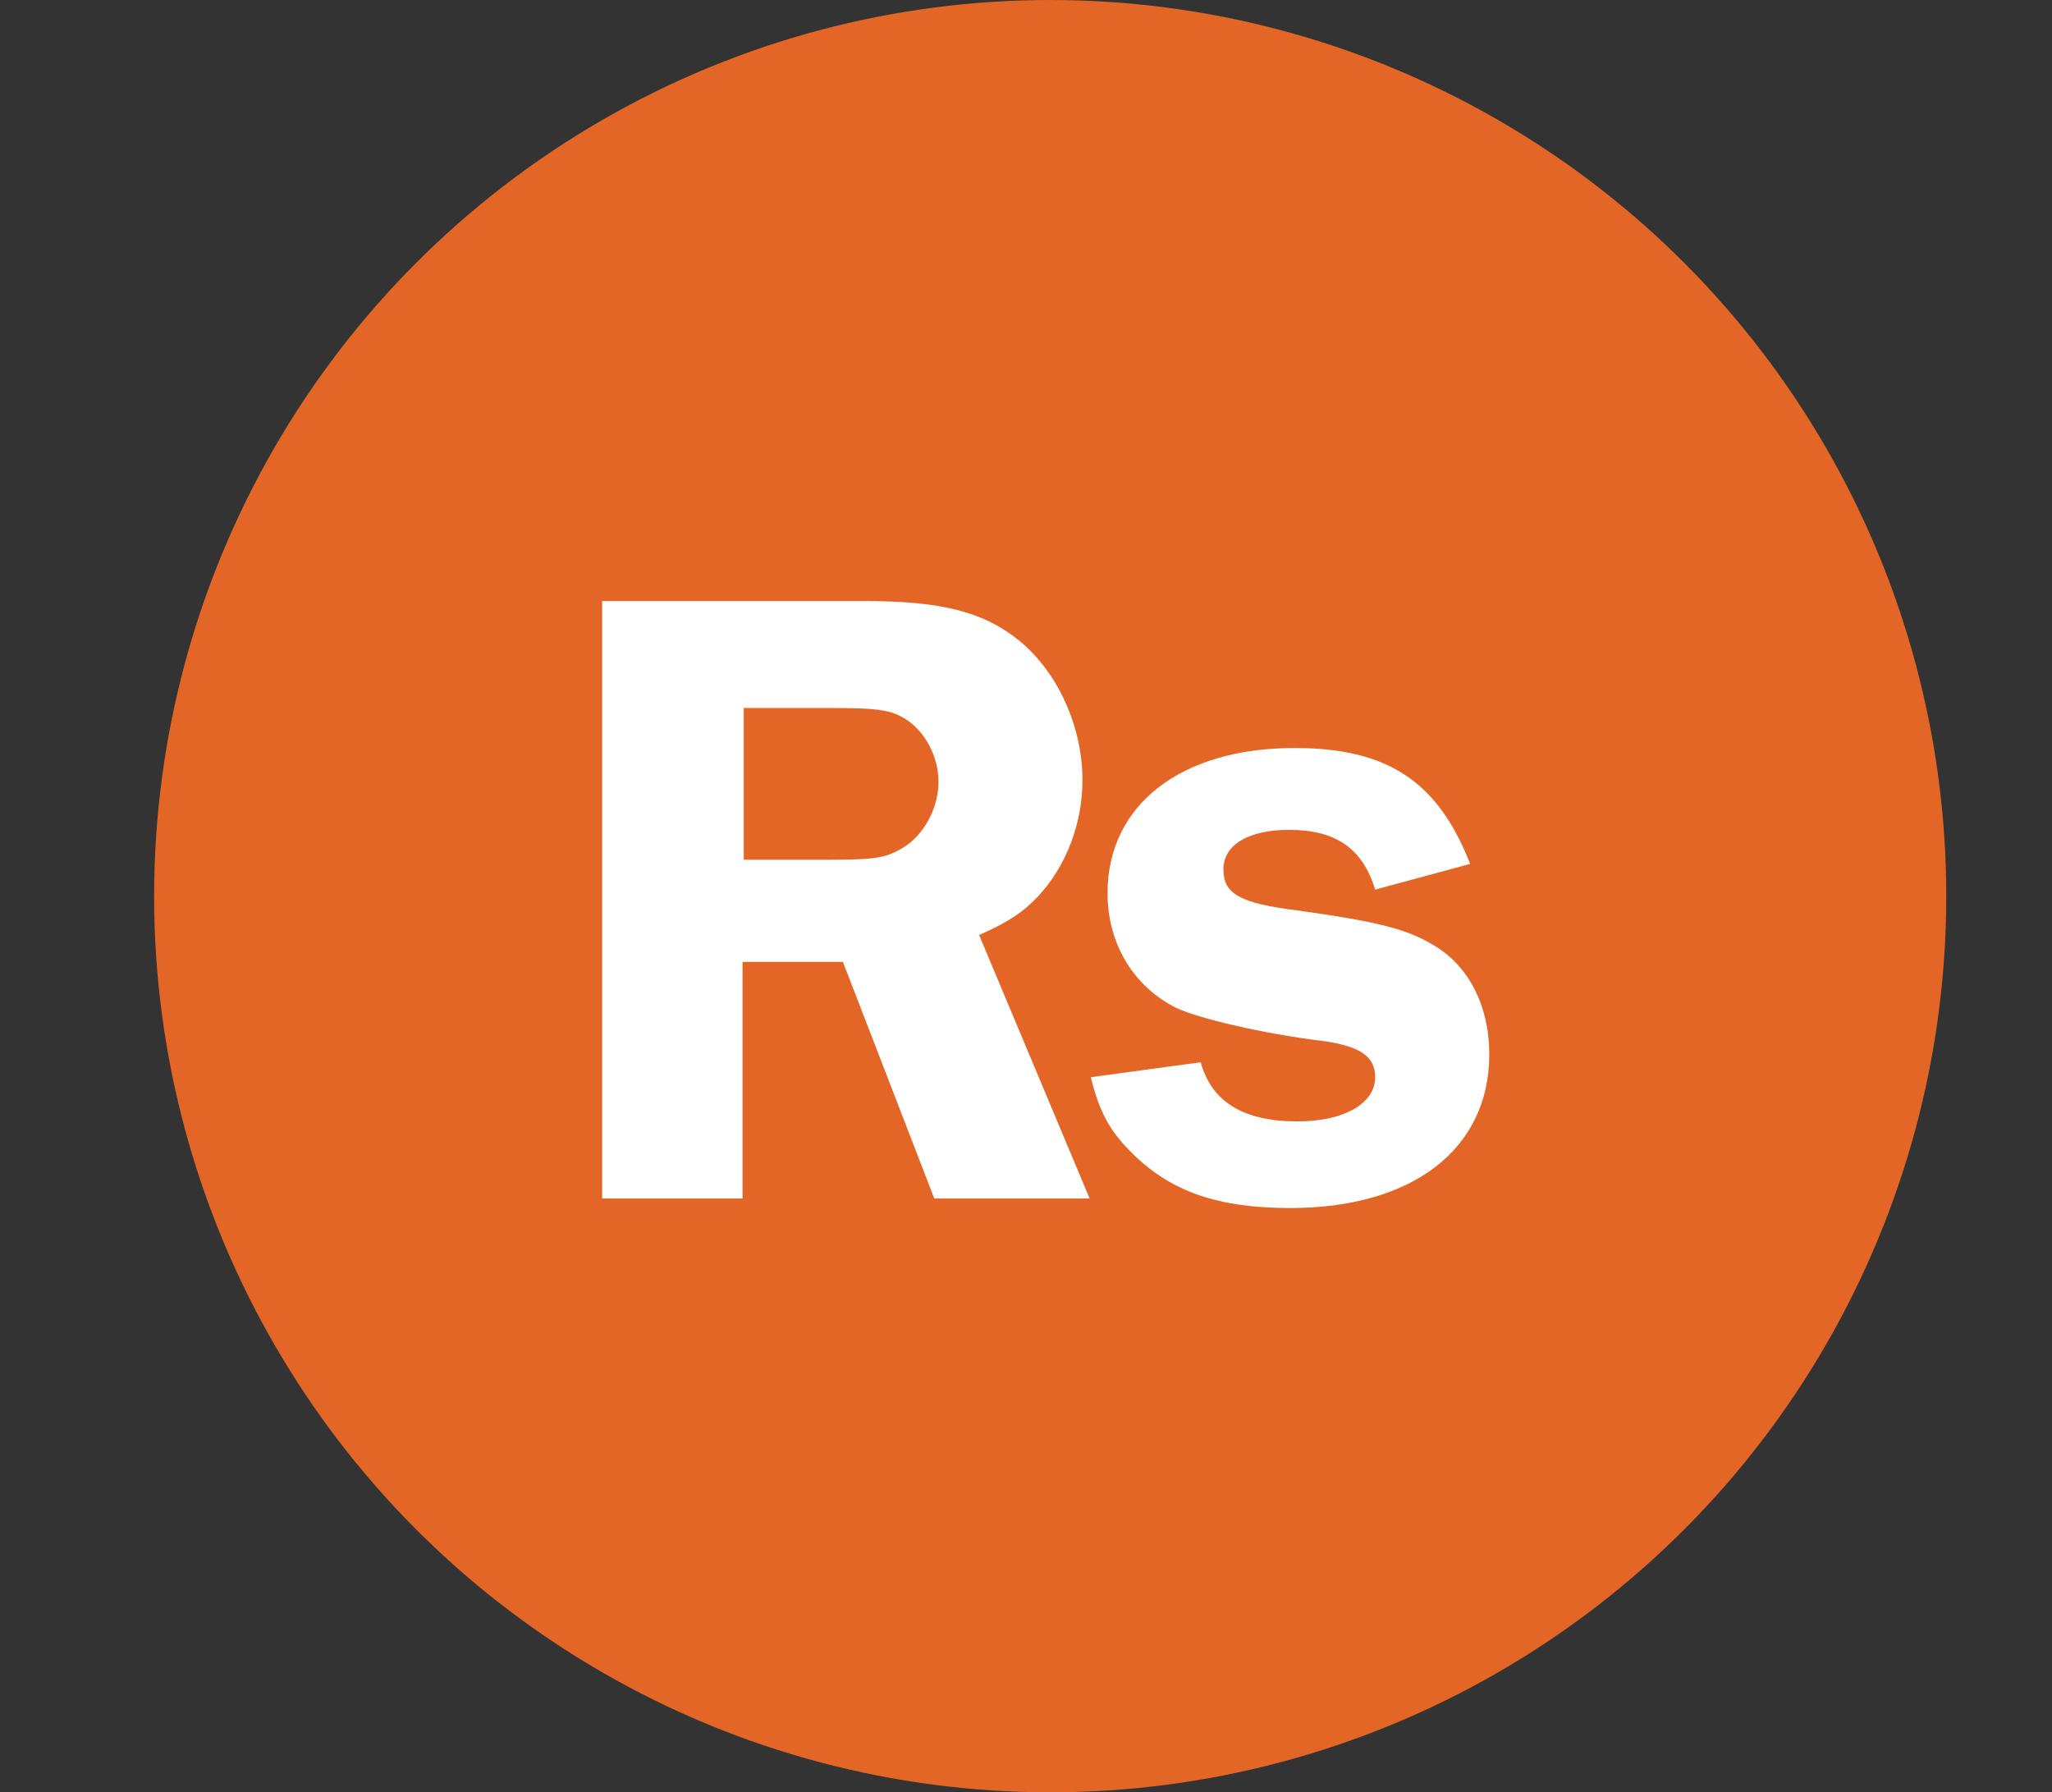 <svg viewBox="0 0 34.35 30" xmlns="http://www.w3.org/2000/svg" data-name="Layer 2" id="Layer_2">
  <rect x="0" y="0" width="34.35" height="30" fill="#333333" stroke="none"/>
  <defs>
    <style>
      .cls-1 {
        fill: #fff;
      }

      .cls-2 {
        fill: #e36626;
      }

      .cls-3 {
        fill: none;
      }
    </style>
  </defs>
  <g data-name="Layer 1" id="Layer_1-2">
    <circle r="15" cy="15" cx="17.58" class="cls-2"></circle>
    <g>
      <rect height="12.2" width="34.35" y="10.06" class="cls-3"></rect>
      <path d="M12.44,20.06h-2.36v-10h4.39c1.29,0,2,.18,2.6.67.64.53,1.05,1.43,1.05,2.33,0,.72-.27,1.44-.75,1.95-.24.25-.46.41-.98.64l1.85,4.41h-2.6l-1.53-3.96h-1.68v3.96ZM12.44,14.39h1.44c.78,0,.96-.03,1.25-.21.34-.21.58-.66.58-1.09,0-.39-.18-.76-.46-.99-.3-.22-.48-.25-1.42-.25h-1.38v2.55Z" class="cls-1"></path>
      <path d="M23.02,14.89c-.21-.69-.66-1-1.44-1-.68,0-1.1.25-1.1.66s.27.57,1.25.69c1.28.18,1.8.3,2.25.57.6.34.95,1.02.95,1.84,0,1.58-1.28,2.57-3.33,2.57-1.2,0-1.98-.27-2.62-.89-.39-.38-.57-.69-.72-1.3l1.84-.25c.18.66.71.99,1.62.99.78,0,1.3-.3,1.3-.74,0-.34-.24-.51-.83-.6-1.08-.13-2.14-.39-2.5-.56-.72-.36-1.15-1.08-1.15-1.92,0-1.48,1.23-2.43,3.13-2.43,1.56,0,2.4.56,2.94,1.94l-1.59.43Z" class="cls-1"></path>
    </g>
  </g>
</svg>